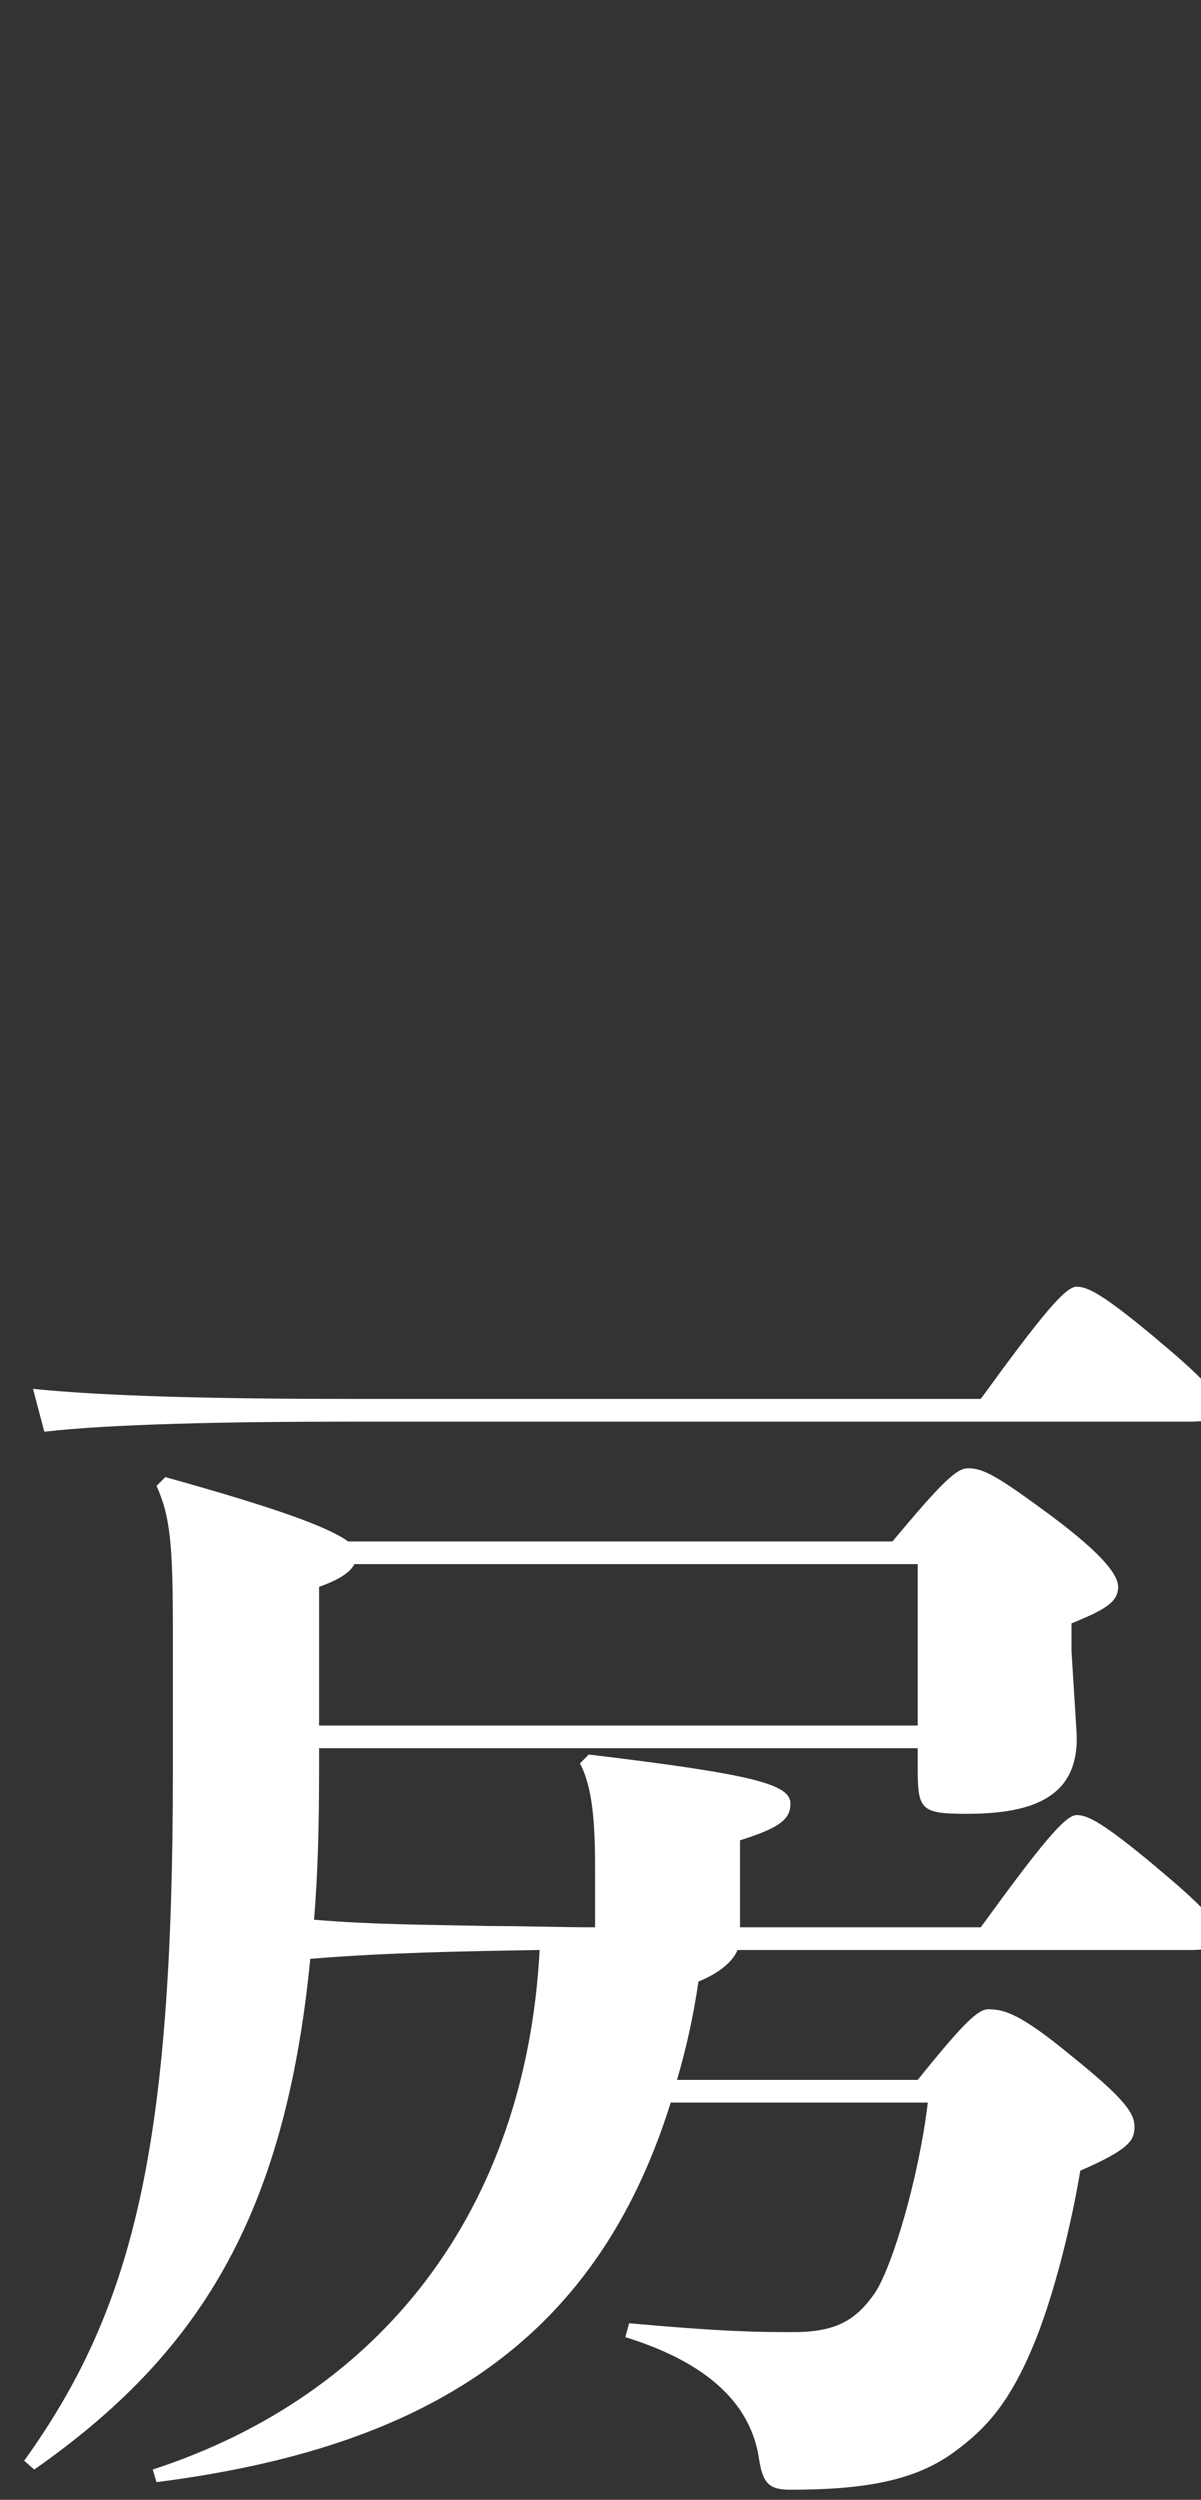 <?xml version="1.0" encoding="UTF-8"?>
<svg id="_レイヤー_2" data-name="レイヤー 2" xmlns="http://www.w3.org/2000/svg" viewBox="0 0 162 337">
  <rect x="0" y="0" width="162" height="337" fill="#333333" stroke="none"/>
  <defs>
    <style>
      .cls-1 {
        fill: none;
      }

      .cls-1, .cls-2 {
        stroke-width: 0px;
      }

      .cls-2 {
        fill: #fff;
      }
    </style>
  </defs>
  <g id="toji">
    <g>
      <path class="cls-2" d="M155.92,251.66c-7.14-5.95-9.18-6.97-10.71-6.97s-4.76,3.91-12.92,15.13h-32.47v-11.73c5.44-1.7,6.8-2.89,6.8-4.93,0-2.55-4.42-3.91-27.2-6.63l-1.19,1.19c1.7,3.23,2.04,7.99,2.04,14.11v7.99c-4.59,0-9.35-.17-13.94-.17-7.99-.17-15.98-.17-23.97-.85.51-6.12.68-12.75.68-19.89v-3.23h80.75v2.89c0,5.44.51,5.95,6.63,5.95,8.84,0,15.3-2.21,14.79-11.05l-.68-10.88v-3.74c4.59-1.87,6.29-2.89,6.29-4.93,0-1.53-1.87-4.25-9.18-9.69-7.14-5.27-9.01-6.29-11.05-6.29-1.53,0-3.4,1.7-10.2,9.86H46.95c-2.55-1.87-9.35-4.42-24.65-8.67l-1.19,1.19c1.87,4.08,2.21,7.99,2.21,19.55v18.87c0,50.66-5.27,72.42-20.06,92.99l1.36,1.19c22.1-15.47,33.83-34,37.23-68.85,10.37-.85,20.57-1.02,30.94-1.19-1.87,35.19-21.42,60.01-52.19,70.04l.51,1.7c35.87-4.59,59.16-18.53,69.36-51.17h34.68c-1.19,10.03-4.76,22.1-7.14,25.67-2.38,3.4-4.93,5.27-10.88,5.27-4.59,0-9.01,0-22.27-1.19l-.51,1.87c12.07,3.74,17,9.69,18.02,16.32.51,3.4,1.36,4.25,4.25,4.25,9.86,0,16.83-1.19,22.1-5.1,4.42-3.23,7.65-6.8,11.05-15.3,2.55-6.46,4.76-15.47,5.95-22.61,6.63-2.89,7.31-4.08,7.31-5.95s-1.53-3.91-8.5-9.52c-6.8-5.61-9.01-6.29-11.22-6.29-1.36,0-3.23,1.7-9.52,9.52h-32.47c1.19-4.08,2.21-8.5,2.89-13.26,2.55-1.02,4.59-2.55,5.27-4.25h61.2c.51,0,.94-.03,1.32-.06v-5.72c-1.26-1.29-3.17-3-6.08-5.43ZM43.04,213.92c2.89-1.02,4.25-2.04,4.76-3.06h75.99v21.76H43.04v-18.7ZM155.92,180.43c-7.14-5.95-9.18-6.97-10.71-6.97s-4.76,3.91-12.92,15.13H47.63c-18.02,0-33.32-.34-43.18-1.36l1.53,5.78c8.84-1.02,24.14-1.36,41.65-1.36h113.05c.51,0,.94-.03,1.32-.06v-5.72c-1.26-1.29-3.17-3-6.08-5.43Z"/>
      <rect class="cls-1" width="162" height="337"/>
    </g>
  </g>
</svg>